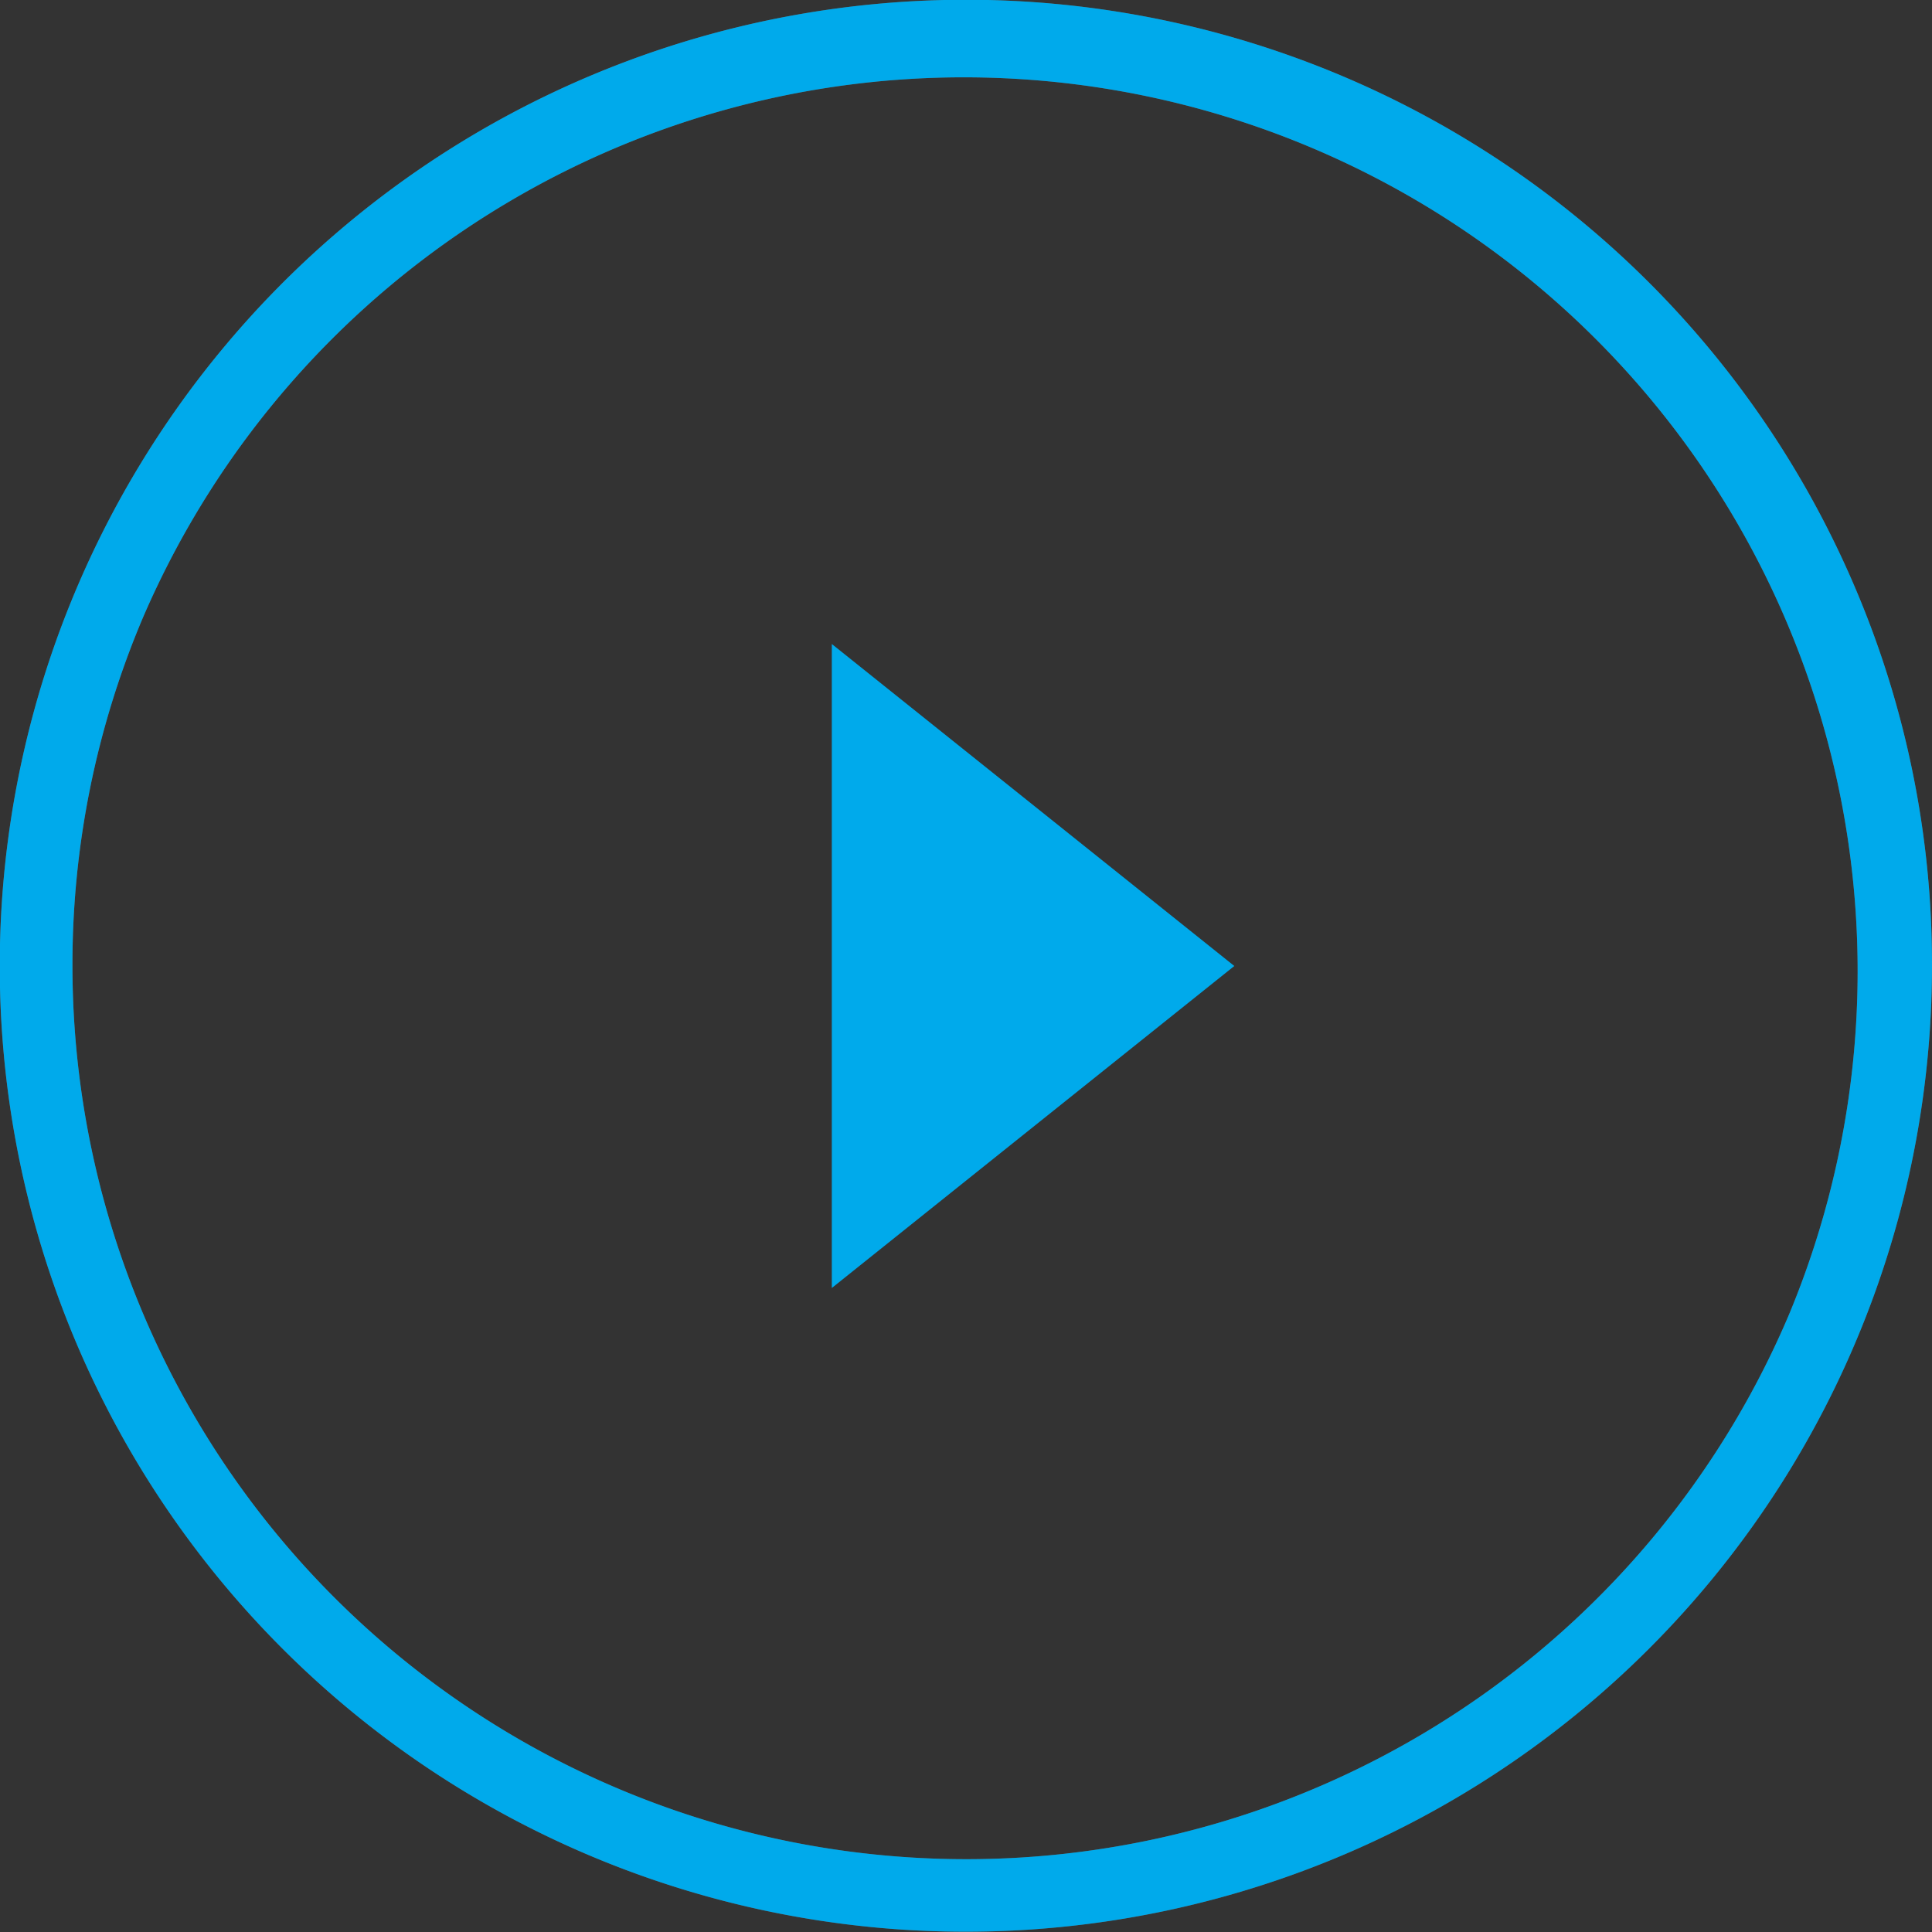 <svg xmlns="http://www.w3.org/2000/svg" width="72" height="72" viewBox="0 0 72 72">
  <rect x="0" y="0" width="72" height="72" fill="#333333" stroke="none"/>
  <g id="组_24439" data-name="组 24439" transform="translate(-4174.835 278.069) rotate(-90)">
    <g id="组_20616" data-name="组 20616" transform="translate(206.234 4175)">
      <path id="减去_1" data-name="减去 1" d="M36,72A36.009,36.009,0,0,1,21.988,2.829,36.009,36.009,0,0,1,50.013,69.171,35.774,35.774,0,0,1,36,72ZM36,2.7A33.309,33.309,0,0,0,23.039,66.683,33.309,33.309,0,0,0,48.962,5.317,33.092,33.092,0,0,0,36,2.7Z" transform="translate(-0.166 -0.165)" fill="#fff" opacity="0.192"/>
      <path id="减去_2" data-name="减去 2" d="M36,72A36.009,36.009,0,0,1,21.988,2.829,36.009,36.009,0,0,1,50.013,69.171,35.774,35.774,0,0,1,36,72ZM36,2.7A33.309,33.309,0,0,0,23.039,66.683,33.309,33.309,0,0,0,48.962,5.317,33.092,33.092,0,0,0,36,2.7Z" transform="translate(-0.166 -0.165)" fill="#00aaeb"/>
    </g>
    <path id="多边形_94" data-name="多边形 94" d="M12,0,24,15H0Z" transform="translate(254.069 4220.834) rotate(180)" fill="#00aaeb"/>
  </g>
</svg>
